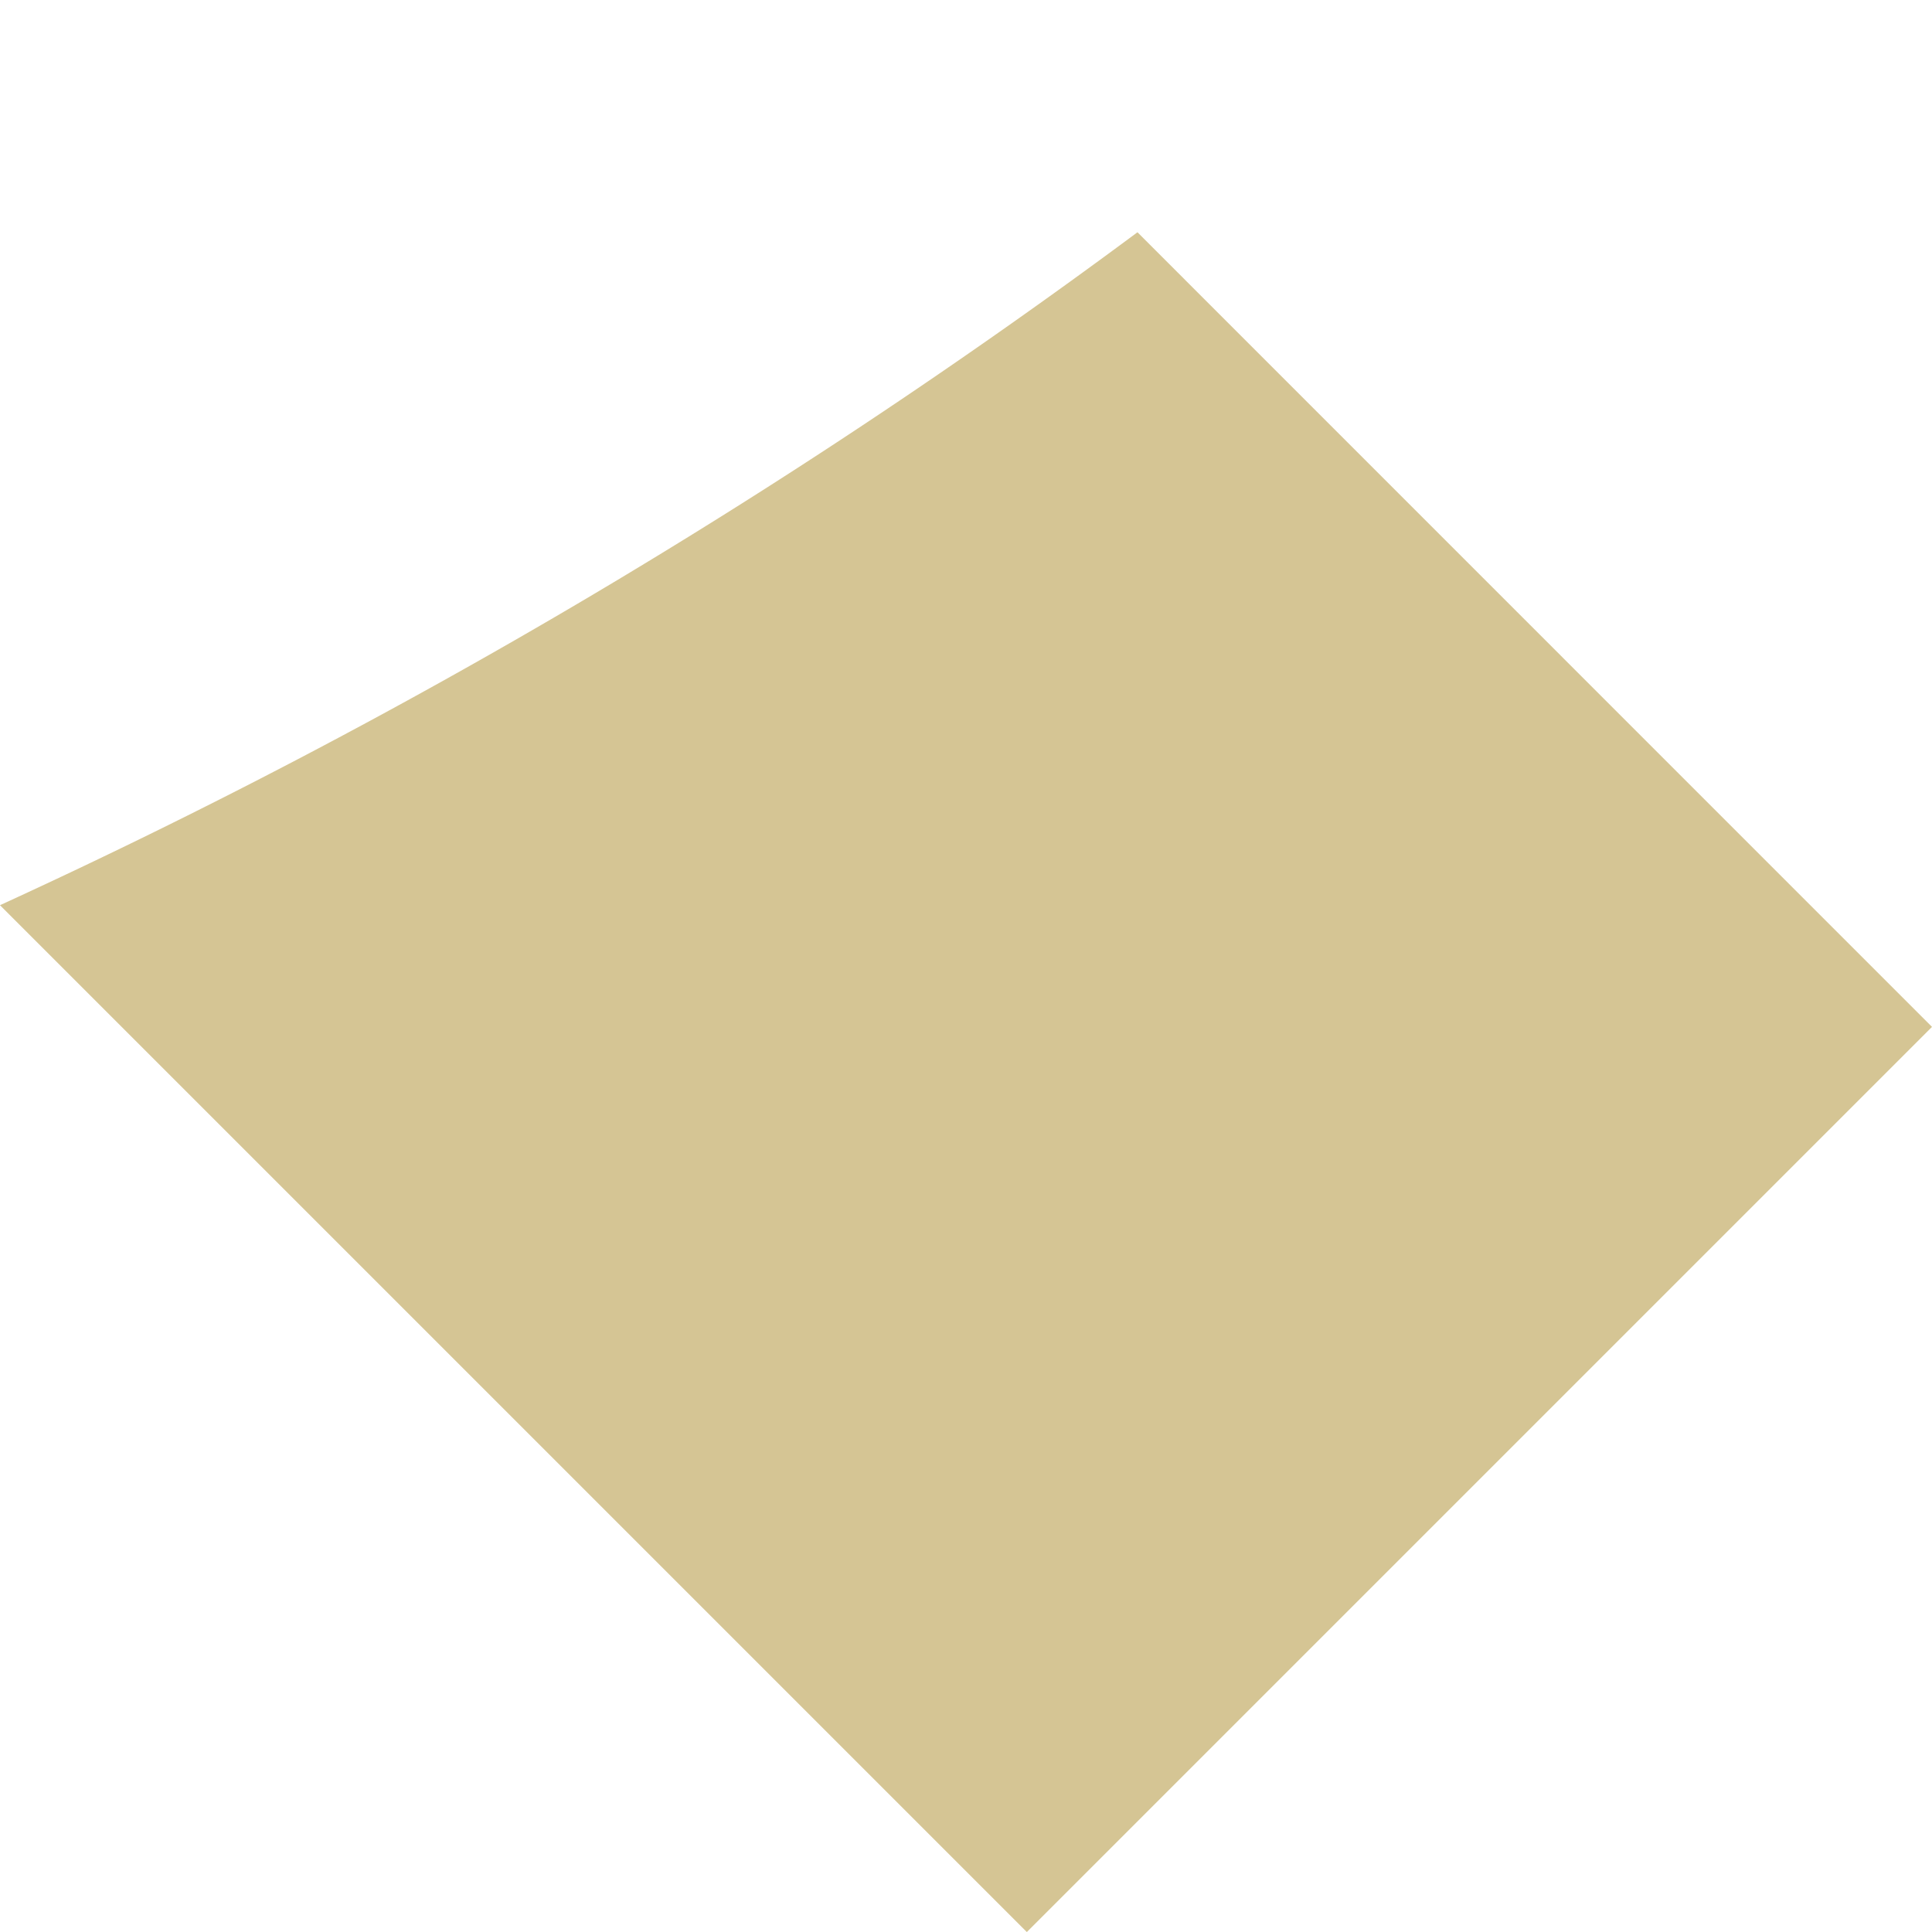 <svg xmlns="http://www.w3.org/2000/svg" width="35.295" height="35.295" viewBox="0 0 35.295 35.295"><path d="M0 16.537l18.759 18.759L35.295 18.76 20.78 4.243A115.534 115.534 0 01-.001 16.537" fill="#d5c594"/></svg>